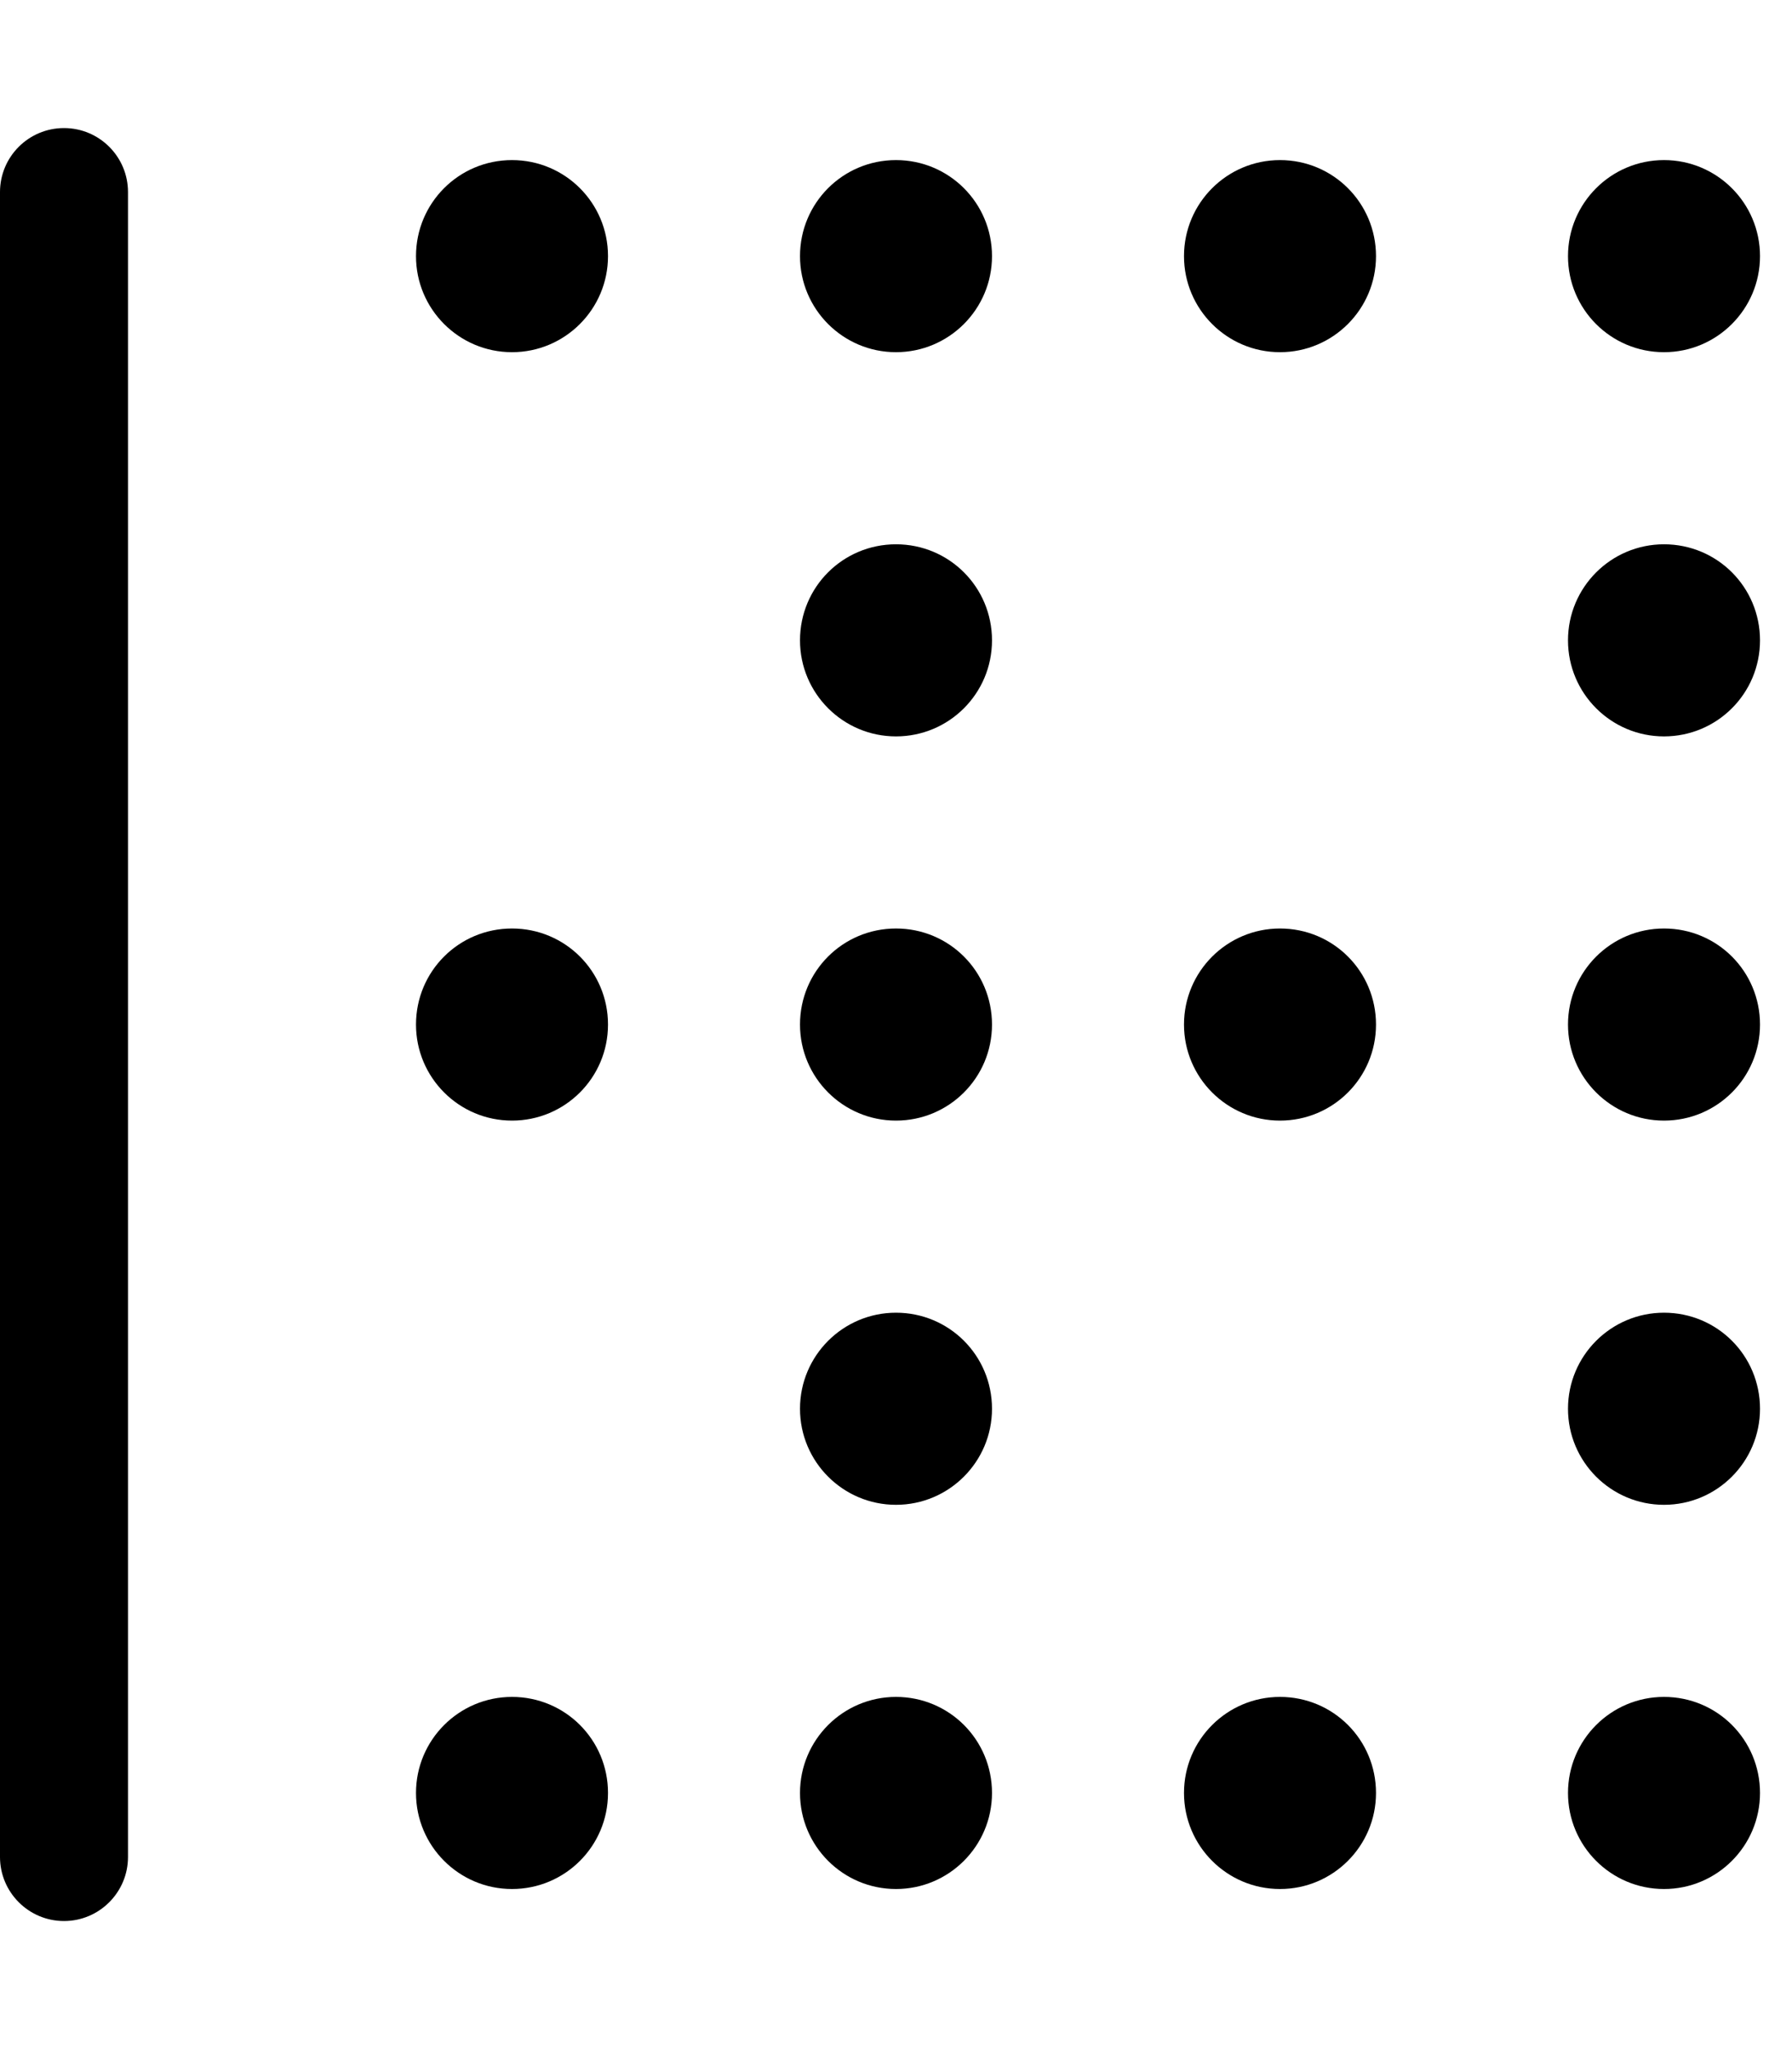 <svg xmlns="http://www.w3.org/2000/svg" viewBox="0 0 448 512"><!--! Font Awesome Pro 6.0.0-alpha3 by @fontawesome - https://fontawesome.com License - https://fontawesome.com/license (Commercial License) --><path d="M128 40C114.7 40 104 50.74 104 64c0 13.25 10.75 24 24 24S152 77.25 152 64C152 50.74 141.3 40 128 40zM224 424c-13.25 0-24 10.74-24 24c0 13.25 10.75 24 24 24s24-10.75 24-24C248 434.7 237.3 424 224 424zM224 328c-13.25 0-24 10.74-24 24c0 13.25 10.75 24 24 24s24-10.75 24-24C248 338.7 237.3 328 224 328zM224 232C210.7 232 200 242.7 200 256c0 13.25 10.75 24 24 24S248 269.3 248 256C248 242.7 237.3 232 224 232zM416 88c13.25 0 24-10.75 24-24c0-13.26-10.75-24-24-24S392 50.74 392 64C392 77.25 402.7 88 416 88zM224 136C210.7 136 200 146.7 200 160c0 13.25 10.75 24 24 24S248 173.3 248 160C248 146.7 237.3 136 224 136zM128 232C114.7 232 104 242.7 104 256c0 13.25 10.75 24 24 24S152 269.3 152 256C152 242.7 141.3 232 128 232zM128 424c-13.25 0-24 10.74-24 24c0 13.25 10.75 24 24 24S152 461.3 152 448C152 434.7 141.3 424 128 424zM416 136c-13.25 0-24 10.74-24 24c0 13.25 10.75 24 24 24S440 173.3 440 160C440 146.7 429.3 136 416 136zM416 424c-13.25 0-24 10.74-24 24c0 13.25 10.75 24 24 24s24-10.75 24-24C440 434.7 429.3 424 416 424zM416 328c-13.25 0-24 10.74-24 24c0 13.25 10.75 24 24 24s24-10.75 24-24C440 338.7 429.3 328 416 328zM416 232c-13.25 0-24 10.74-24 24c0 13.25 10.75 24 24 24S440 269.3 440 256C440 242.7 429.3 232 416 232zM320 232c-13.25 0-24 10.74-24 24c0 13.25 10.75 24 24 24S344 269.3 344 256C344 242.7 333.3 232 320 232zM320 40c-13.25 0-24 10.74-24 24c0 13.25 10.75 24 24 24S344 77.25 344 64C344 50.74 333.3 40 320 40zM320 424c-13.25 0-24 10.74-24 24c0 13.25 10.75 24 24 24s24-10.75 24-24C344 434.7 333.3 424 320 424zM224 40C210.7 40 200 50.74 200 64c0 13.25 10.75 24 24 24S248 77.25 248 64C248 50.74 237.3 40 224 40zM16 32C7.156 32 0 39.16 0 48v416C0 472.8 7.156 480 16 480S32 472.8 32 464v-416C32 39.16 24.84 32 16 32z"/></svg>
